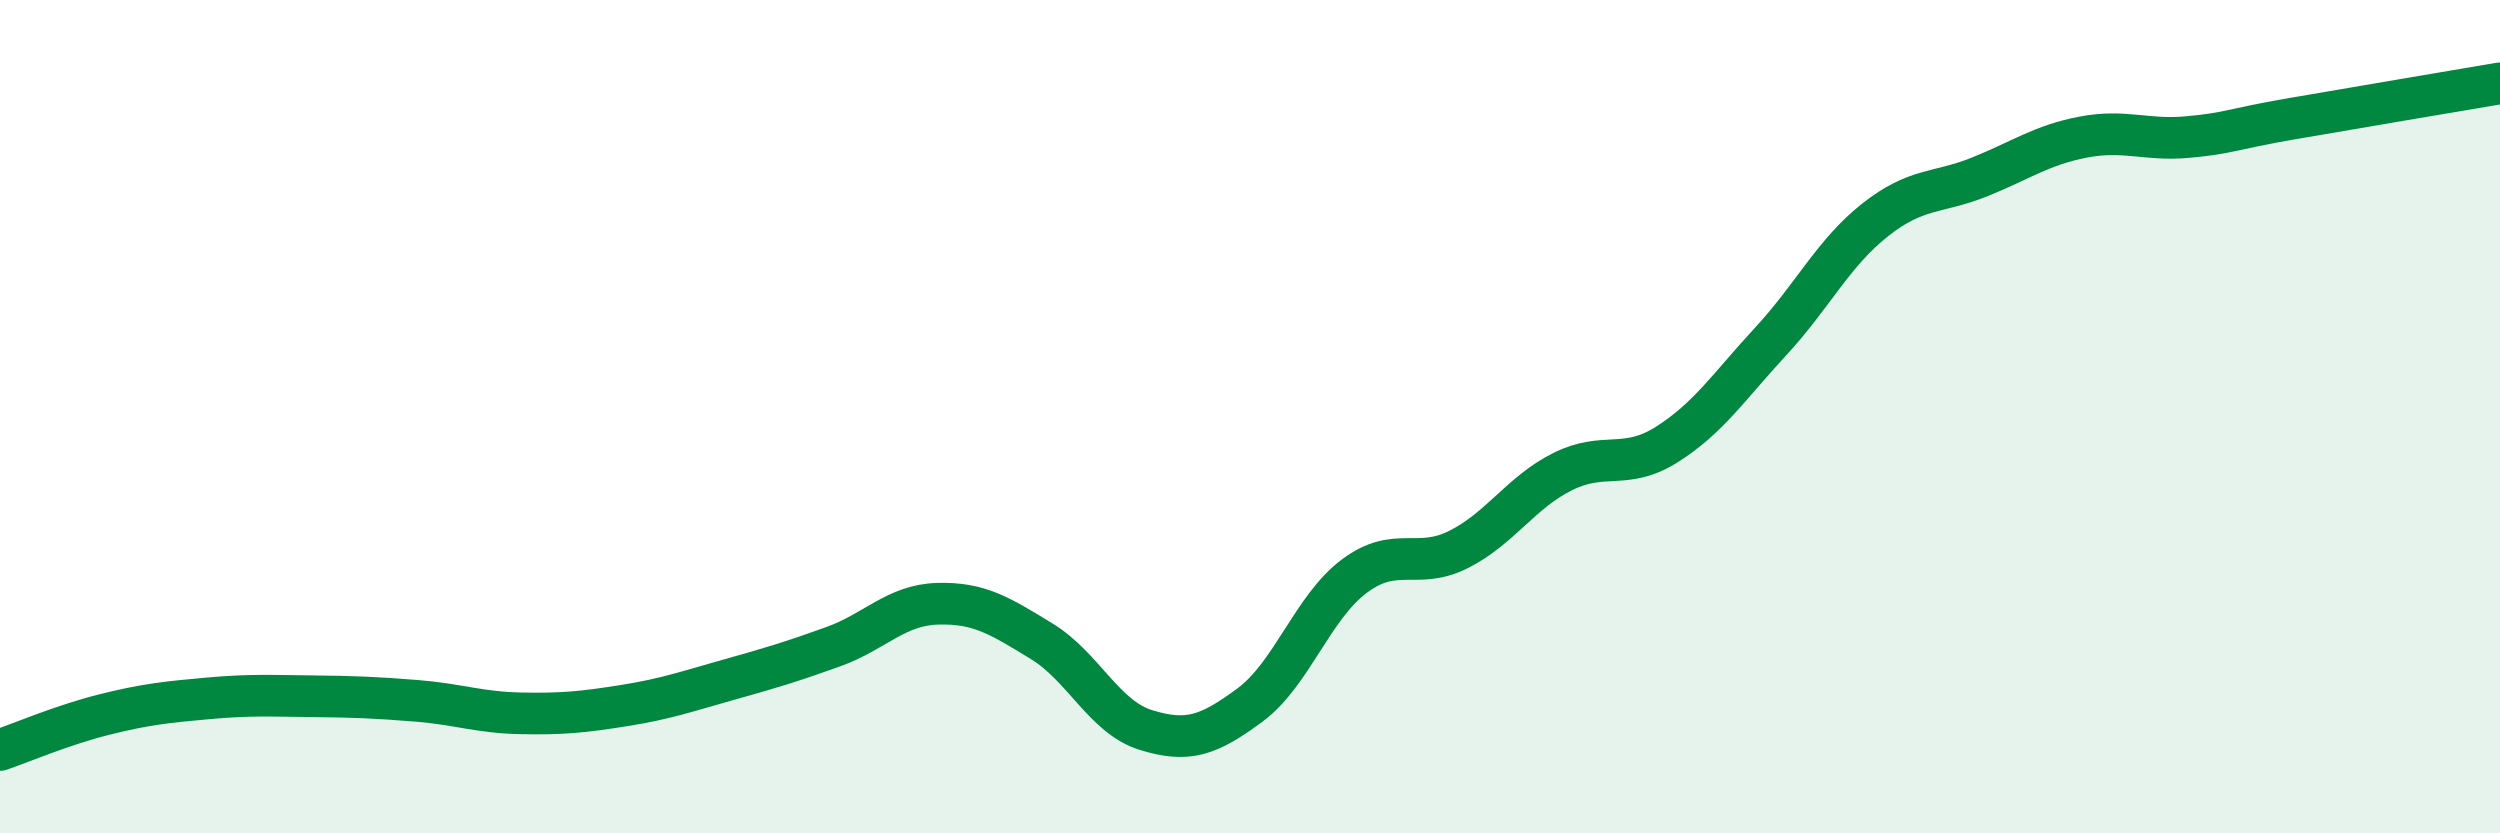 
    <svg width="60" height="20" viewBox="0 0 60 20" xmlns="http://www.w3.org/2000/svg">
      <path
        d="M 0,18 C 0.5,17.83 1.5,17.4 2.5,17.15 C 3.5,16.9 4,16.85 5,16.76 C 6,16.67 6.5,16.7 7.5,16.71 C 8.5,16.72 9,16.74 10,16.82 C 11,16.9 11.5,17.1 12.5,17.12 C 13.5,17.14 14,17.09 15,16.93 C 16,16.77 16.5,16.59 17.5,16.31 C 18.5,16.03 19,15.88 20,15.52 C 21,15.16 21.5,14.52 22.5,14.49 C 23.5,14.46 24,14.78 25,15.39 C 26,16 26.5,17.21 27.5,17.52 C 28.5,17.83 29,17.66 30,16.92 C 31,16.18 31.5,14.58 32.5,13.83 C 33.5,13.08 34,13.69 35,13.19 C 36,12.69 36.5,11.82 37.5,11.32 C 38.5,10.82 39,11.3 40,10.67 C 41,10.04 41.5,9.27 42.5,8.19 C 43.5,7.11 44,6.07 45,5.28 C 46,4.49 46.5,4.65 47.5,4.25 C 48.5,3.85 49,3.48 50,3.29 C 51,3.1 51.5,3.38 52.5,3.29 C 53.5,3.2 53.5,3.11 55,2.85 C 56.5,2.59 59,2.17 60,2L60 20L0 20Z"
        fill="#008740"
        opacity="0.1"
        stroke-linecap="round"
        stroke-linejoin="round"
      />
      <path
        d="M 0,18 C 0.5,17.83 1.5,17.4 2.5,17.15 C 3.5,16.9 4,16.85 5,16.76 C 6,16.67 6.5,16.7 7.5,16.71 C 8.5,16.72 9,16.74 10,16.82 C 11,16.9 11.5,17.1 12.5,17.12 C 13.5,17.14 14,17.09 15,16.93 C 16,16.77 16.5,16.59 17.5,16.31 C 18.5,16.03 19,15.88 20,15.52 C 21,15.16 21.5,14.52 22.5,14.49 C 23.5,14.46 24,14.78 25,15.39 C 26,16 26.5,17.21 27.5,17.52 C 28.5,17.83 29,17.66 30,16.92 C 31,16.18 31.5,14.58 32.5,13.83 C 33.5,13.08 34,13.69 35,13.19 C 36,12.69 36.5,11.82 37.5,11.32 C 38.5,10.82 39,11.3 40,10.67 C 41,10.04 41.5,9.27 42.5,8.19 C 43.5,7.11 44,6.07 45,5.28 C 46,4.49 46.5,4.65 47.5,4.25 C 48.5,3.85 49,3.48 50,3.29 C 51,3.1 51.5,3.38 52.5,3.29 C 53.5,3.2 53.5,3.11 55,2.85 C 56.5,2.59 59,2.17 60,2"
        stroke="#008740"
        stroke-width="1"
        fill="none"
        stroke-linecap="round"
        stroke-linejoin="round"
      />
    </svg>
  